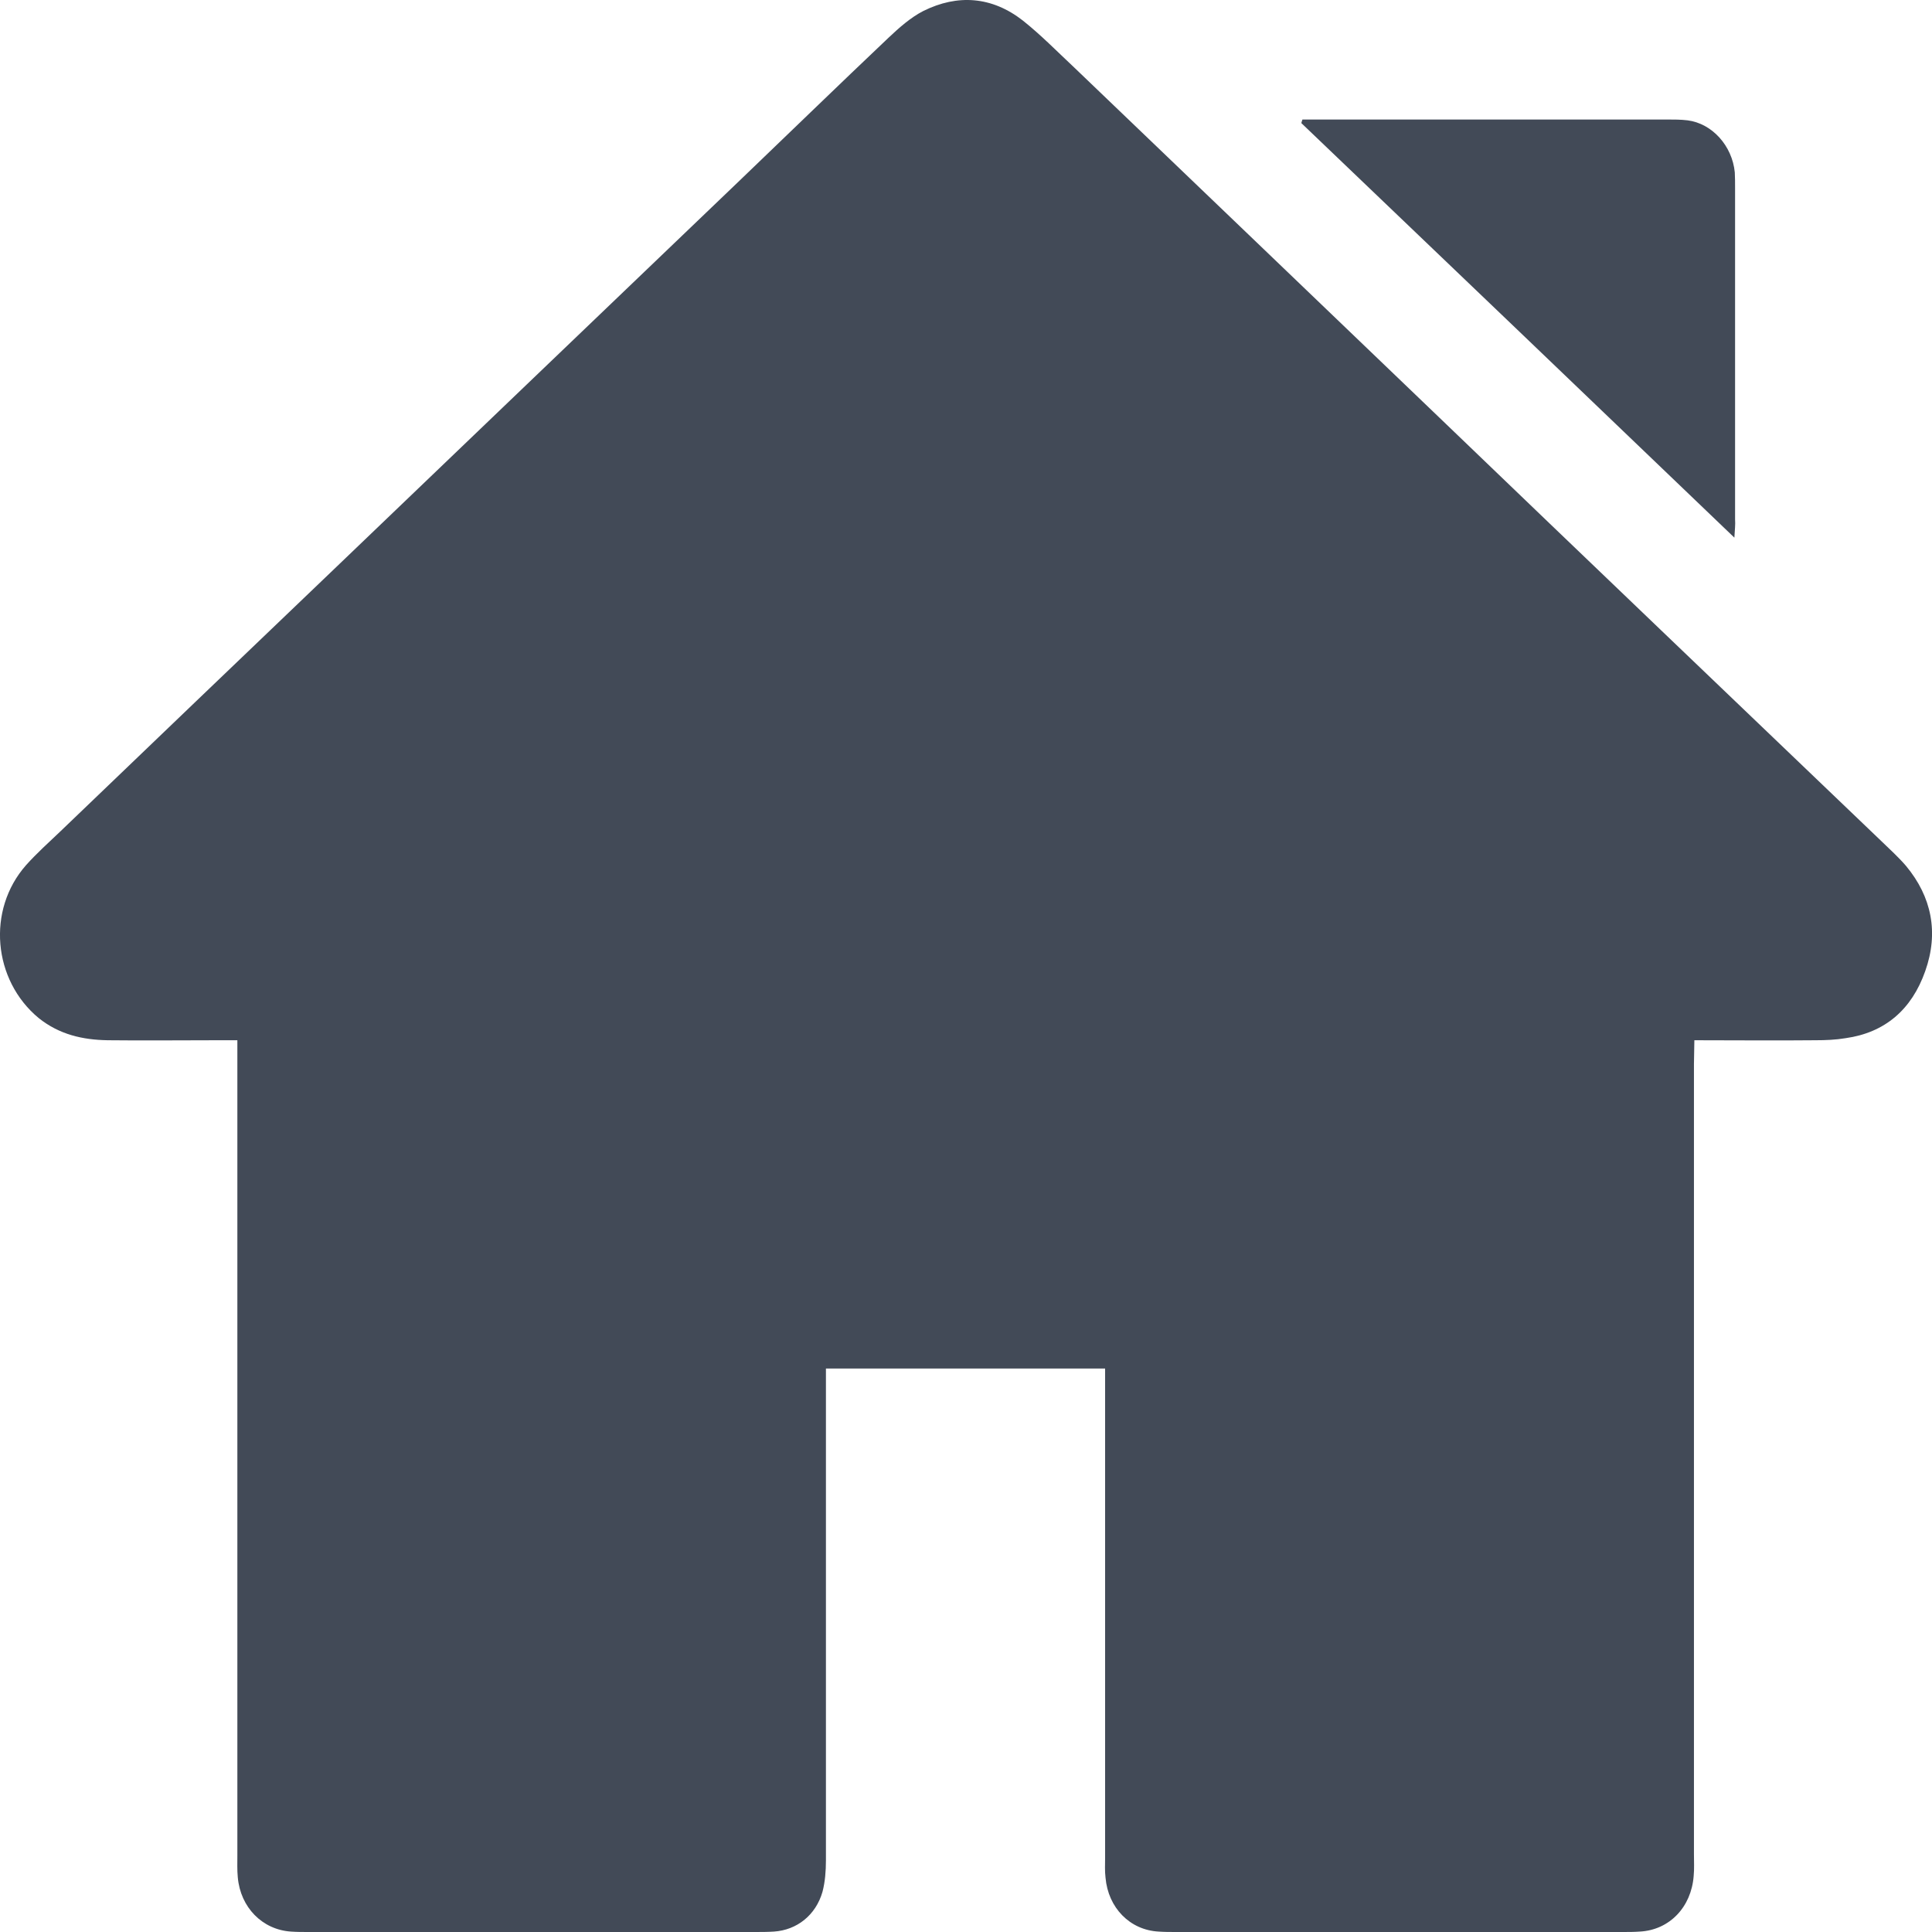<svg width="14" height="14" viewBox="0 0 14 14" fill="none" xmlns="http://www.w3.org/2000/svg">
<g clip-path="url(#clip0_1317_40153)">
<path d="M1.72 7.538C1.66 7.538 1.616 7.538 1.573 7.538C1.308 7.538 1.045 7.541 0.78 7.538C0.599 7.535 0.43 7.497 0.28 7.377C-0.051 7.103 -0.098 6.594 0.189 6.269C0.266 6.183 0.353 6.105 0.438 6.024C1.092 5.397 1.745 4.77 2.398 4.146C3.385 3.199 4.372 2.255 5.359 1.309C5.72 0.963 6.078 0.615 6.439 0.273C6.515 0.201 6.6 0.126 6.69 0.08C6.939 -0.044 7.188 -0.026 7.412 0.149C7.543 0.253 7.661 0.374 7.784 0.489C8.667 1.334 9.547 2.18 10.43 3.026C11.496 4.051 12.565 5.072 13.634 6.096C13.694 6.154 13.757 6.211 13.812 6.275C13.998 6.499 14.05 6.758 13.951 7.037C13.853 7.316 13.659 7.483 13.374 7.523C13.303 7.535 13.229 7.538 13.156 7.538C12.868 7.541 12.582 7.538 12.278 7.538C12.278 7.598 12.275 7.656 12.275 7.71C12.275 9.618 12.275 11.528 12.275 13.436C12.275 13.488 12.278 13.543 12.273 13.594C12.256 13.819 12.098 13.986 11.882 13.997C11.841 14 11.8 14 11.759 14C10.679 14 9.599 14 8.519 14C8.478 14 8.437 14 8.396 13.997C8.188 13.986 8.03 13.825 8.011 13.606C8.005 13.557 8.008 13.511 8.008 13.462C8.008 12.334 8.008 11.209 8.008 10.081C8.008 10.029 8.008 9.978 8.008 9.917C7.333 9.917 6.666 9.917 5.985 9.917C5.985 9.972 5.985 10.021 5.985 10.073C5.985 11.209 5.985 12.346 5.985 13.482C5.985 13.557 5.979 13.637 5.96 13.709C5.911 13.879 5.774 13.986 5.608 13.997C5.561 14 5.517 14 5.471 14C4.391 14 3.311 14 2.232 14C2.191 14 2.15 14 2.108 13.997C1.901 13.983 1.742 13.822 1.723 13.603C1.718 13.551 1.72 13.496 1.72 13.445C1.72 11.537 1.72 9.63 1.72 7.719C1.72 7.661 1.72 7.607 1.72 7.538Z" fill="#424A57"/>
<path d="M12.568 3.896C11.515 2.886 10.474 1.89 9.43 0.892C9.432 0.883 9.435 0.875 9.438 0.866C9.482 0.866 9.525 0.866 9.566 0.866C10.403 0.866 11.242 0.866 12.079 0.866C12.128 0.866 12.18 0.866 12.229 0.872C12.407 0.895 12.552 1.056 12.571 1.249C12.573 1.286 12.573 1.326 12.573 1.364C12.573 2.164 12.573 2.964 12.573 3.763C12.576 3.801 12.571 3.838 12.568 3.896Z" fill="#424A57"/>
</g>
<defs>
<clipPath id="clip0_1317_40153">
<rect width="14" height="14" fill="white"/>
</clipPath>
</defs>
</svg>
